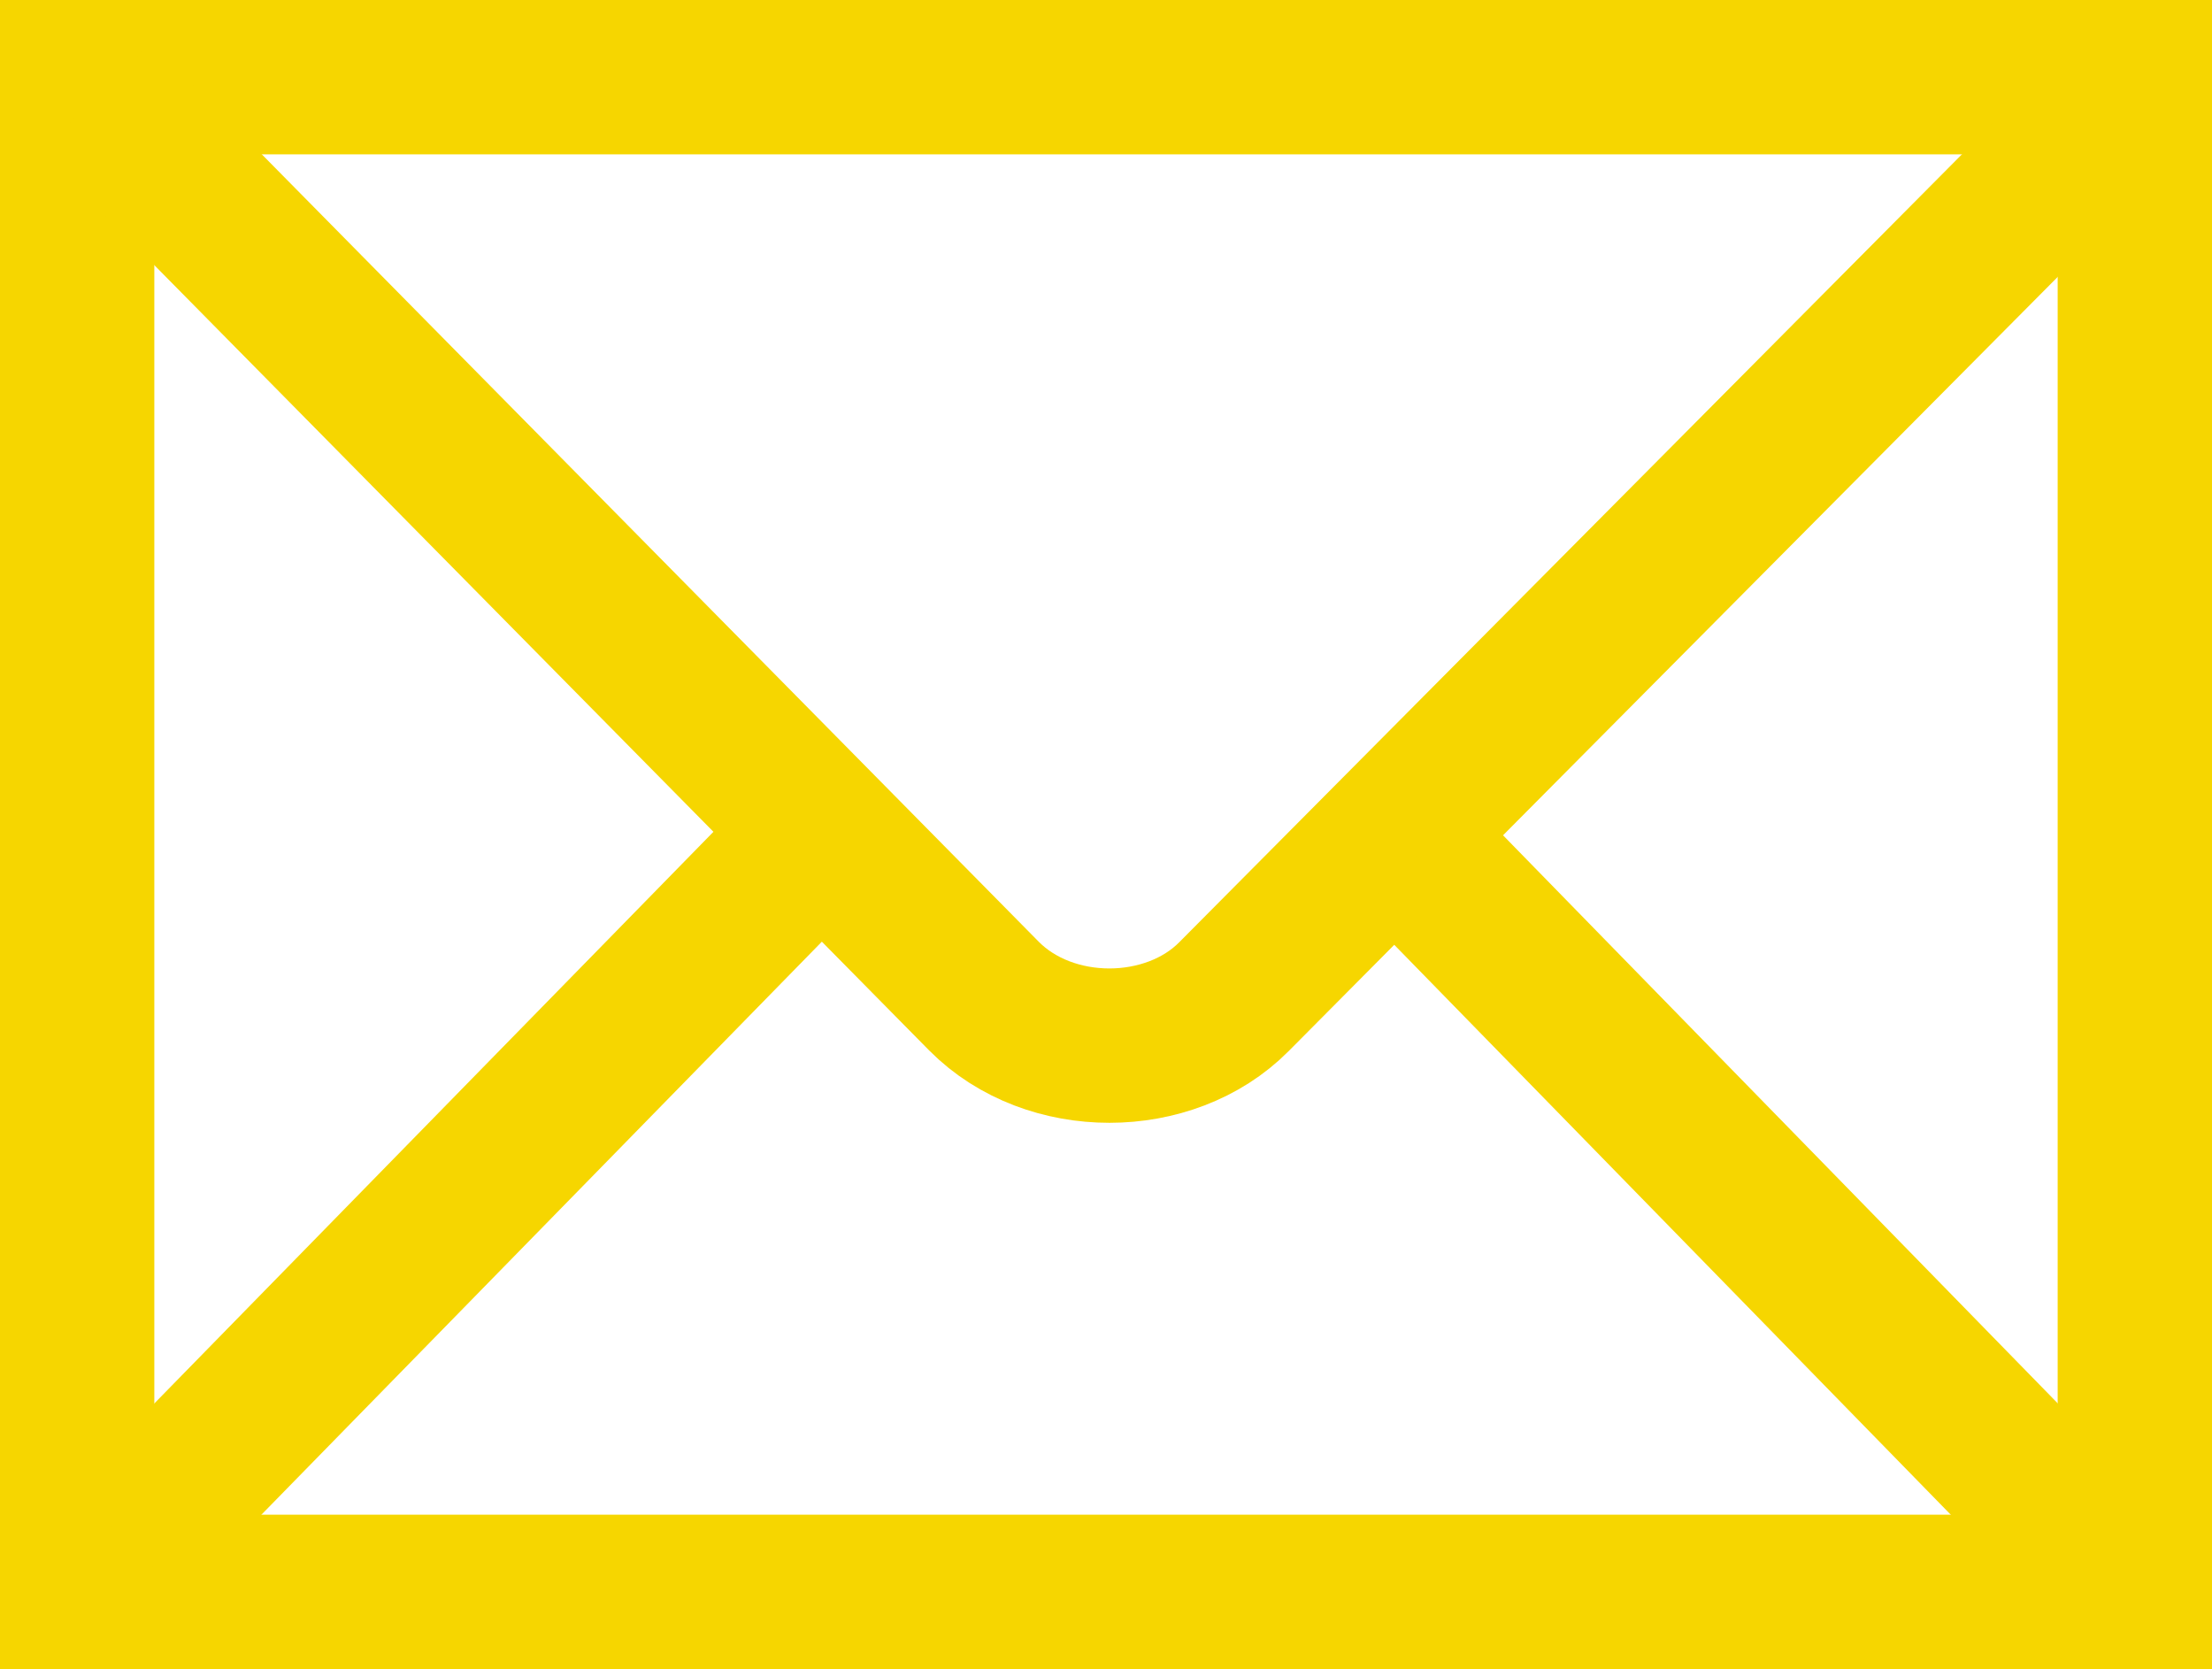 <svg viewBox="0 0 439.371 331.469" height="331.469" id="svg2439" version="1.0" width="439.371" xmlns="http://www.w3.org/2000/svg" xmlns:cc="http://creativecommons.org/ns#" xmlns:dc="http://purl.org/dc/elements/1.1/" xmlns:inkscape="http://www.inkscape.org/namespaces/inkscape" xmlns:rdf="http://www.w3.org/1999/02/22-rdf-syntax-ns#" xmlns:sodipodi="http://sodipodi.sourceforge.net/DTD/sodipodi-0.dtd" xmlns:svg="http://www.w3.org/2000/svg"><defs id="defs2441"><marker id="ArrowEnd" markerHeight="3" markerUnits="strokeWidth" markerWidth="4" orient="auto" refX="0" refY="5" viewBox="0 0 10 10"><path d="M 0,0 L 10,5 L 0,10 L 0,0 z" id="path2444" fill="#f6d600" opacity="1" original-fill="#000000"></path></marker><marker id="ArrowStart" markerHeight="3" markerUnits="strokeWidth" markerWidth="4" orient="auto" refX="10" refY="5" viewBox="0 0 10 10"><path d="M 10,0 L 0,5 L 10,10 L 10,0 z" id="path2447" fill="#f6d600" opacity="1" original-fill="#000000"></path></marker></defs><g id="g2449" transform="translate(-145.331,-145.331)"><path d="M 569.374,461.472 L 569.374,160.658 L 160.658,160.658 L 160.658,461.472 L 569.374,461.472 z" id="path2451" stroke="#f6d600" stroke-width="30.655px" stroke-linecap="butt" original-stroke="#000000" fill="none"></path><path id="path2453" stroke="#f6d600" stroke-width="30.655px" stroke-linecap="butt" original-stroke="#000000" fill="none"></path><path d="M 164.46,164.49 L 340.78,343.158 C 353.849,356.328 377.63,356.172 390.423,343.278 L 566.622,165.928" id="path2455" stroke="#f6d600" stroke-width="30.655px" stroke-linecap="butt" original-stroke="#000000" fill="none"></path><path d="M 170.515,451.566 L 305.61,313.46" id="path2457" stroke="#f6d600" stroke-width="30.655px" stroke-linecap="butt" original-stroke="#000000" fill="none"></path><path d="M 557.968,449.974 L 426.515,315.375" id="path2459" stroke="#f6d600" stroke-width="30.655px" stroke-linecap="butt" original-stroke="#000000" fill="none"></path></g></svg>